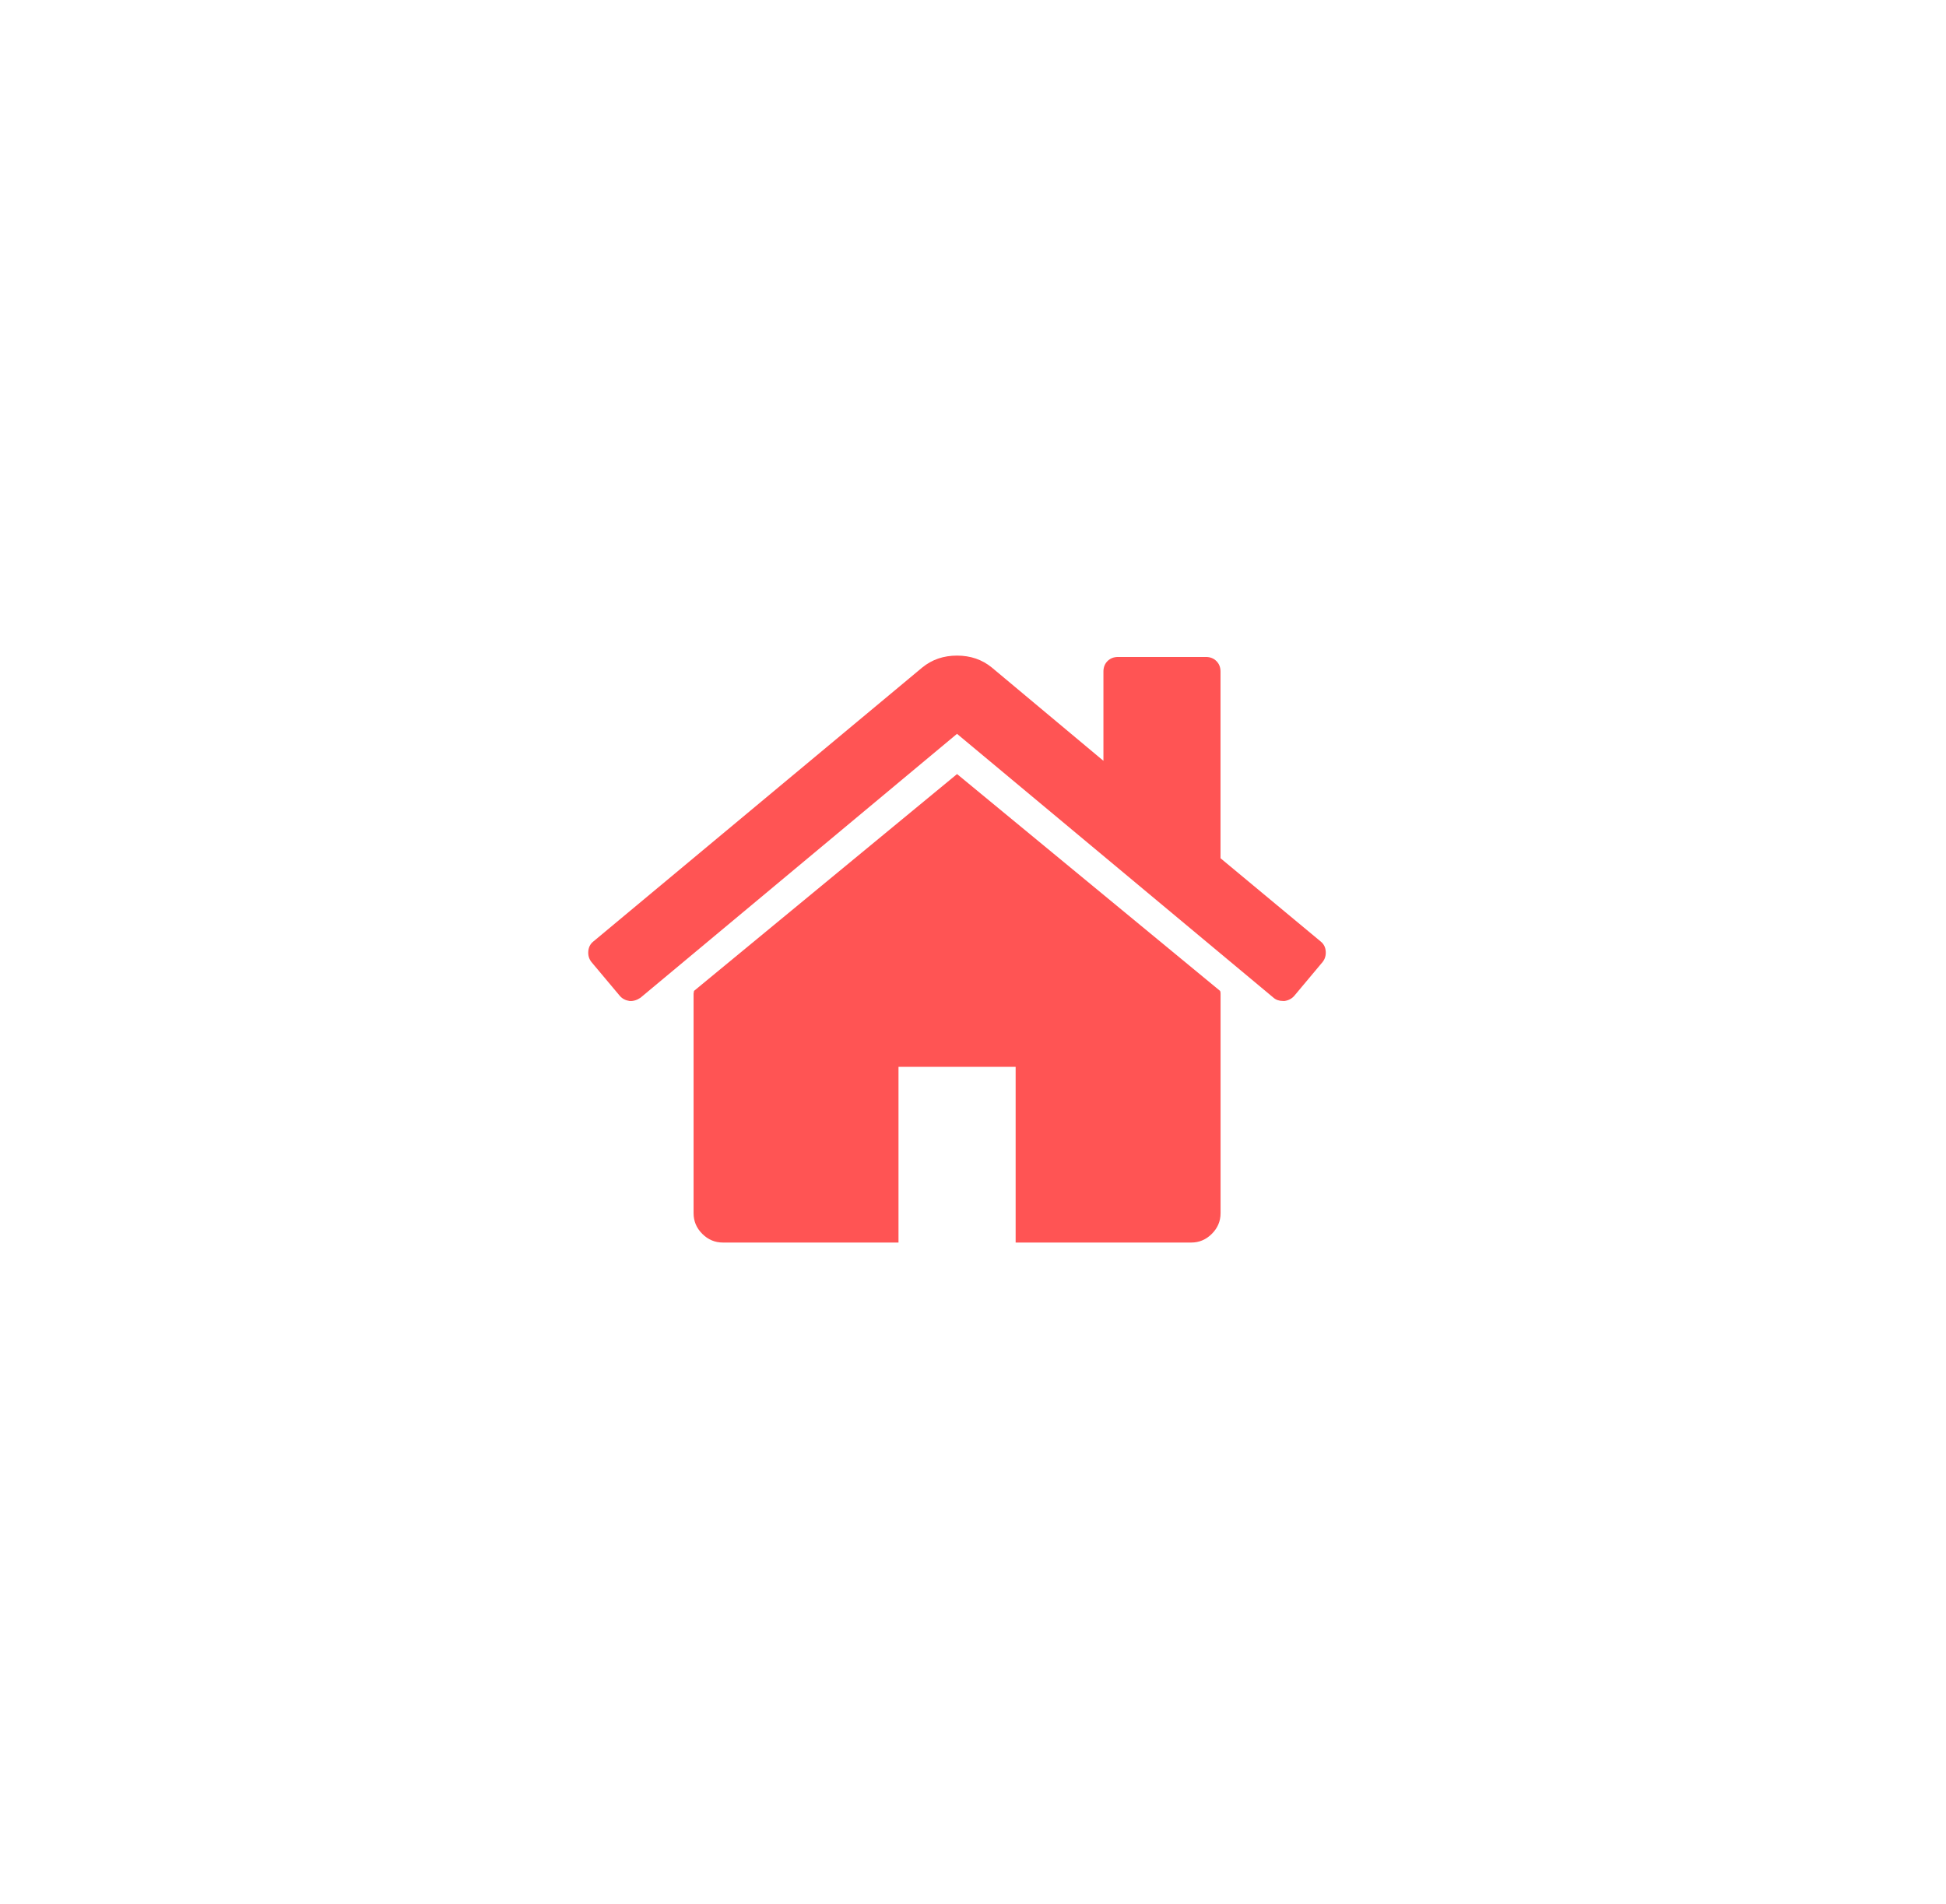 <svg width="46" height="45" viewBox="0 0 46 45" fill="none" xmlns="http://www.w3.org/2000/svg">
<g filter="url(#filter0_d)">
<circle cx="22.622" cy="21.434" r="17.434" fill="white"/>
<g clip-path="url(#clip0)">
<path d="M22.623 17.297L16.405 22.423C16.405 22.43 16.404 22.441 16.4 22.456C16.396 22.47 16.395 22.48 16.395 22.488V27.678C16.395 27.866 16.463 28.028 16.6 28.165C16.737 28.302 16.899 28.371 17.087 28.371H21.239V24.218H24.008V28.371H28.16C28.347 28.371 28.509 28.302 28.646 28.165C28.783 28.028 28.852 27.866 28.852 27.678V22.488C28.852 22.459 28.848 22.437 28.841 22.423L22.623 17.297Z" fill="#FF0000" fill-opacity="0.67"/>
<path d="M31.219 21.255L28.851 19.287V14.875C28.851 14.774 28.819 14.691 28.753 14.626C28.689 14.562 28.606 14.529 28.505 14.529H26.429C26.328 14.529 26.245 14.562 26.18 14.626C26.115 14.691 26.083 14.774 26.083 14.875V16.984L23.444 14.778C23.214 14.59 22.94 14.497 22.622 14.497C22.305 14.497 22.031 14.59 21.801 14.778L14.025 21.255C13.953 21.313 13.914 21.39 13.906 21.488C13.899 21.585 13.924 21.67 13.982 21.742L14.653 22.542C14.71 22.607 14.786 22.647 14.88 22.661C14.966 22.668 15.053 22.643 15.139 22.585L22.622 16.346L30.105 22.585C30.163 22.636 30.239 22.661 30.332 22.661H30.365C30.459 22.647 30.534 22.607 30.592 22.542L31.262 21.742C31.32 21.67 31.345 21.585 31.338 21.488C31.331 21.39 31.291 21.313 31.219 21.255Z" fill="#FF0000" fill-opacity="0.67"/>
</g>
</g>
<defs>
<filter id="filter0_d" x="0.188" y="0" width="44.868" height="44.868" filterUnits="userSpaceOnUse" color-interpolation-filters="sRGB">
<feFlood flood-opacity="0" result="BackgroundImageFix"/>
<feColorMatrix in="SourceAlpha" type="matrix" values="0 0 0 0 0 0 0 0 0 0 0 0 0 0 0 0 0 0 127 0" result="hardAlpha"/>
<feOffset dy="1"/>
<feGaussianBlur stdDeviation="2.5"/>
<feComposite in2="hardAlpha" operator="out"/>
<feColorMatrix type="matrix" values="0 0 0 0 0 0 0 0 0 0 0 0 0 0 0 0 0 0 0.25 0"/>
<feBlend mode="normal" in2="BackgroundImageFix" result="effect1_dropShadow"/>
<feBlend mode="normal" in="SourceGraphic" in2="effect1_dropShadow" result="shape"/>
</filter>
<clipPath id="clip0">
<rect width="17.434" height="17.434" fill="white" transform="translate(13.905 12.717)"/>
</clipPath>
</defs>
</svg>
